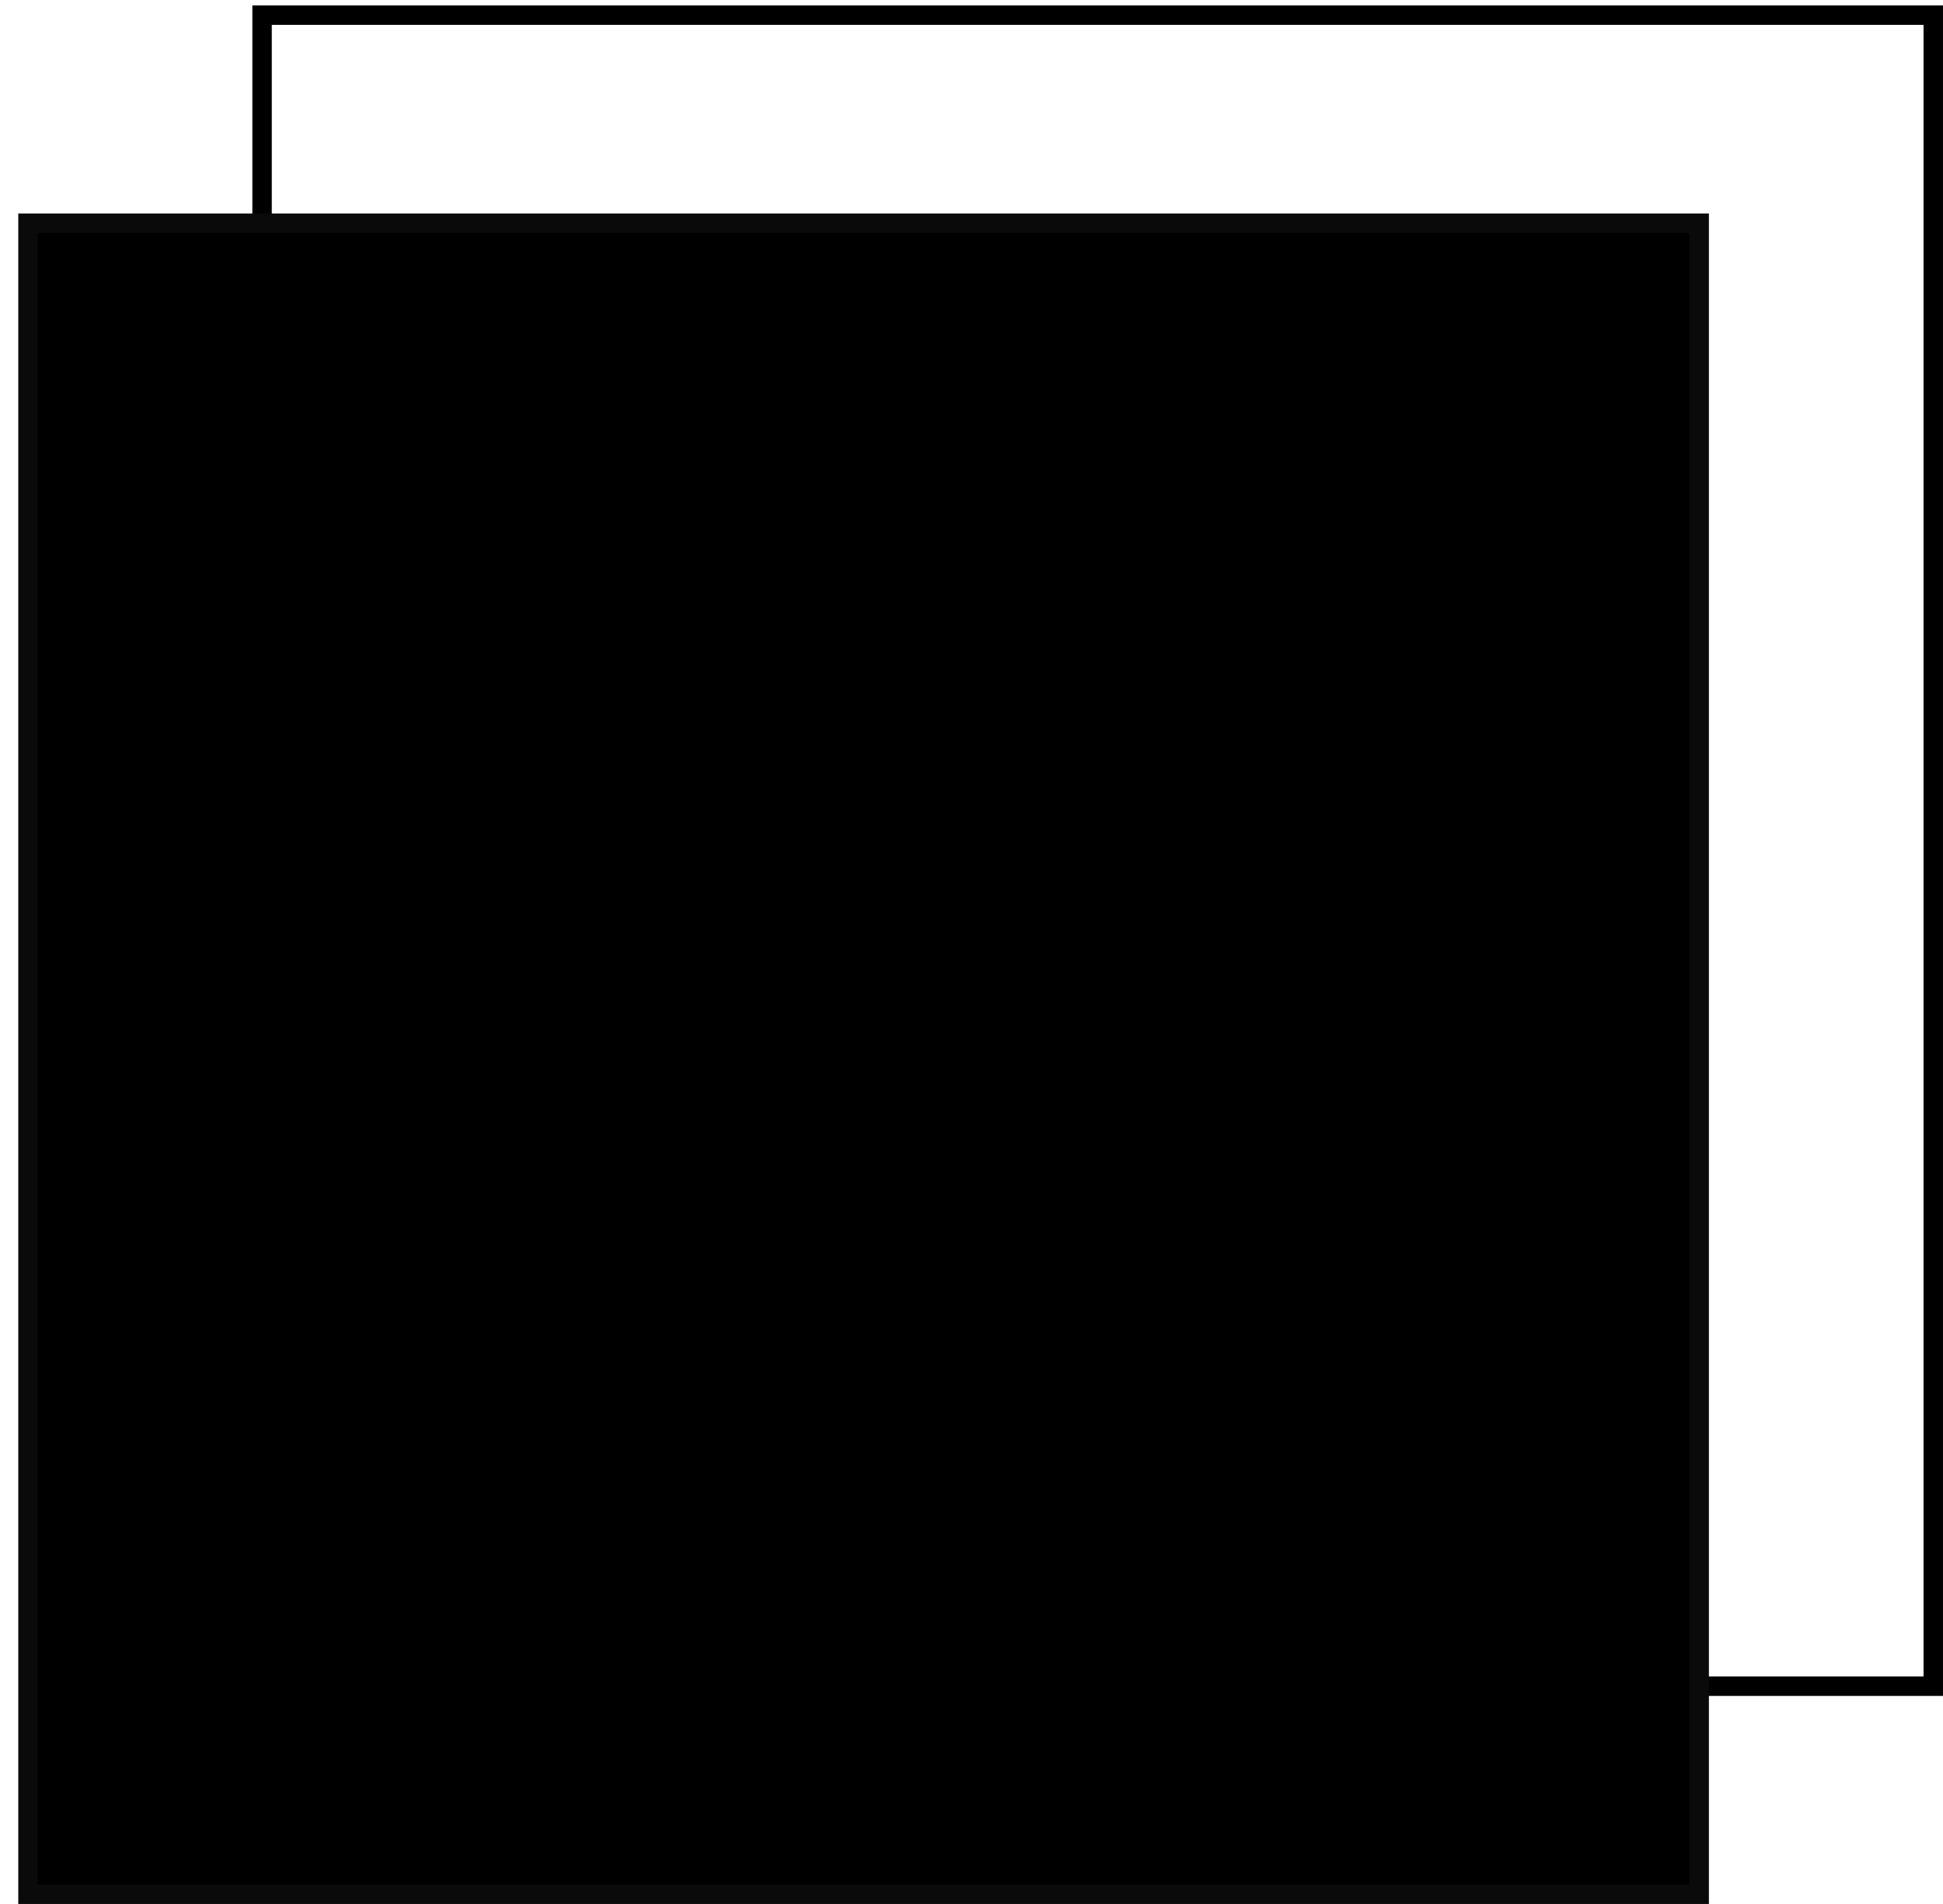 <?xml version="1.0" encoding="UTF-8"?> <svg xmlns="http://www.w3.org/2000/svg" width="100" height="98" viewBox="0 0 100 98" fill="none"> <rect x="13.488" y="0.779" width="86.011" height="86.011" stroke="black"></rect> <rect x="1.441" y="11.488" width="86.011" height="86.011" fill="black" stroke="#0B0A0A"></rect> </svg> 